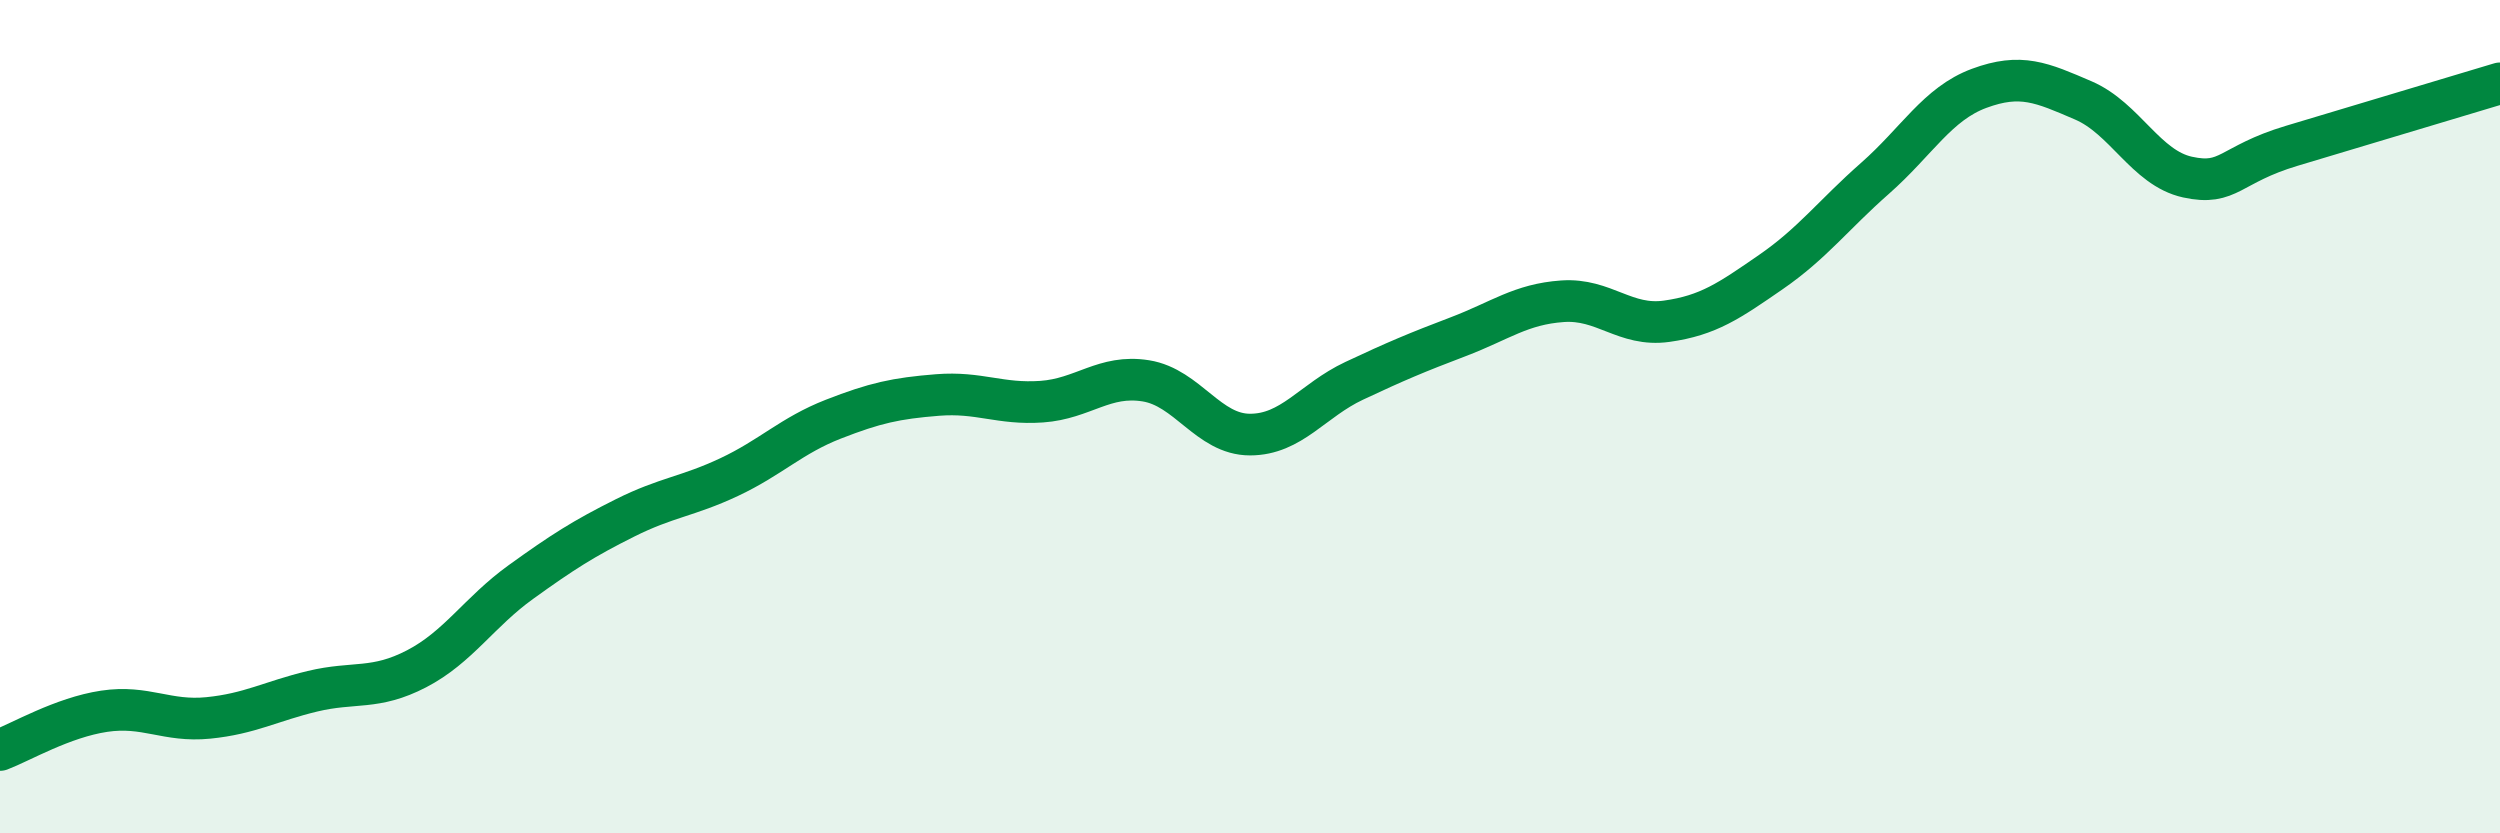 
    <svg width="60" height="20" viewBox="0 0 60 20" xmlns="http://www.w3.org/2000/svg">
      <path
        d="M 0,18 C 0.5,17.81 1.5,17.22 2.5,17.07 C 3.5,16.92 4,17.33 5,17.23 C 6,17.13 6.5,16.83 7.5,16.59 C 8.5,16.35 9,16.57 10,16.05 C 11,15.53 11.5,14.69 12.5,13.97 C 13.5,13.25 14,12.93 15,12.43 C 16,11.93 16.5,11.92 17.5,11.45 C 18.5,10.98 19,10.45 20,10.06 C 21,9.67 21.5,9.56 22.5,9.48 C 23.5,9.4 24,9.71 25,9.64 C 26,9.57 26.5,8.98 27.5,9.14 C 28.5,9.3 29,10.43 30,10.43 C 31,10.43 31.5,9.61 32.5,9.14 C 33.5,8.67 34,8.46 35,8.08 C 36,7.7 36.5,7.3 37.5,7.23 C 38.5,7.16 39,7.85 40,7.71 C 41,7.57 41.5,7.22 42.5,6.53 C 43.5,5.84 44,5.16 45,4.28 C 46,3.4 46.5,2.49 47.5,2.12 C 48.5,1.75 49,1.98 50,2.41 C 51,2.84 51.5,4.03 52.5,4.25 C 53.5,4.47 53.5,3.95 55,3.5 C 56.5,3.05 59,2.3 60,2L60 20L0 20Z"
        fill="#008740"
        opacity="0.1"
        stroke-linecap="round"
        stroke-linejoin="round"
      />
      <path
        d="M 0,18 C 0.5,17.81 1.5,17.22 2.5,17.07 C 3.5,16.92 4,17.33 5,17.23 C 6,17.13 6.5,16.83 7.5,16.59 C 8.5,16.35 9,16.57 10,16.05 C 11,15.53 11.5,14.69 12.5,13.97 C 13.5,13.25 14,12.93 15,12.43 C 16,11.93 16.5,11.92 17.5,11.45 C 18.5,10.98 19,10.45 20,10.06 C 21,9.67 21.5,9.56 22.5,9.48 C 23.5,9.4 24,9.71 25,9.64 C 26,9.57 26.5,8.98 27.5,9.14 C 28.5,9.3 29,10.43 30,10.43 C 31,10.43 31.5,9.61 32.5,9.14 C 33.5,8.67 34,8.46 35,8.08 C 36,7.7 36.5,7.3 37.5,7.23 C 38.5,7.16 39,7.85 40,7.71 C 41,7.57 41.5,7.22 42.5,6.53 C 43.5,5.84 44,5.16 45,4.28 C 46,3.4 46.5,2.49 47.5,2.12 C 48.5,1.75 49,1.98 50,2.41 C 51,2.84 51.5,4.03 52.5,4.25 C 53.5,4.47 53.5,3.95 55,3.5 C 56.5,3.05 59,2.3 60,2"
        stroke="#008740"
        stroke-width="1"
        fill="none"
        stroke-linecap="round"
        stroke-linejoin="round"
      />
    </svg>
  